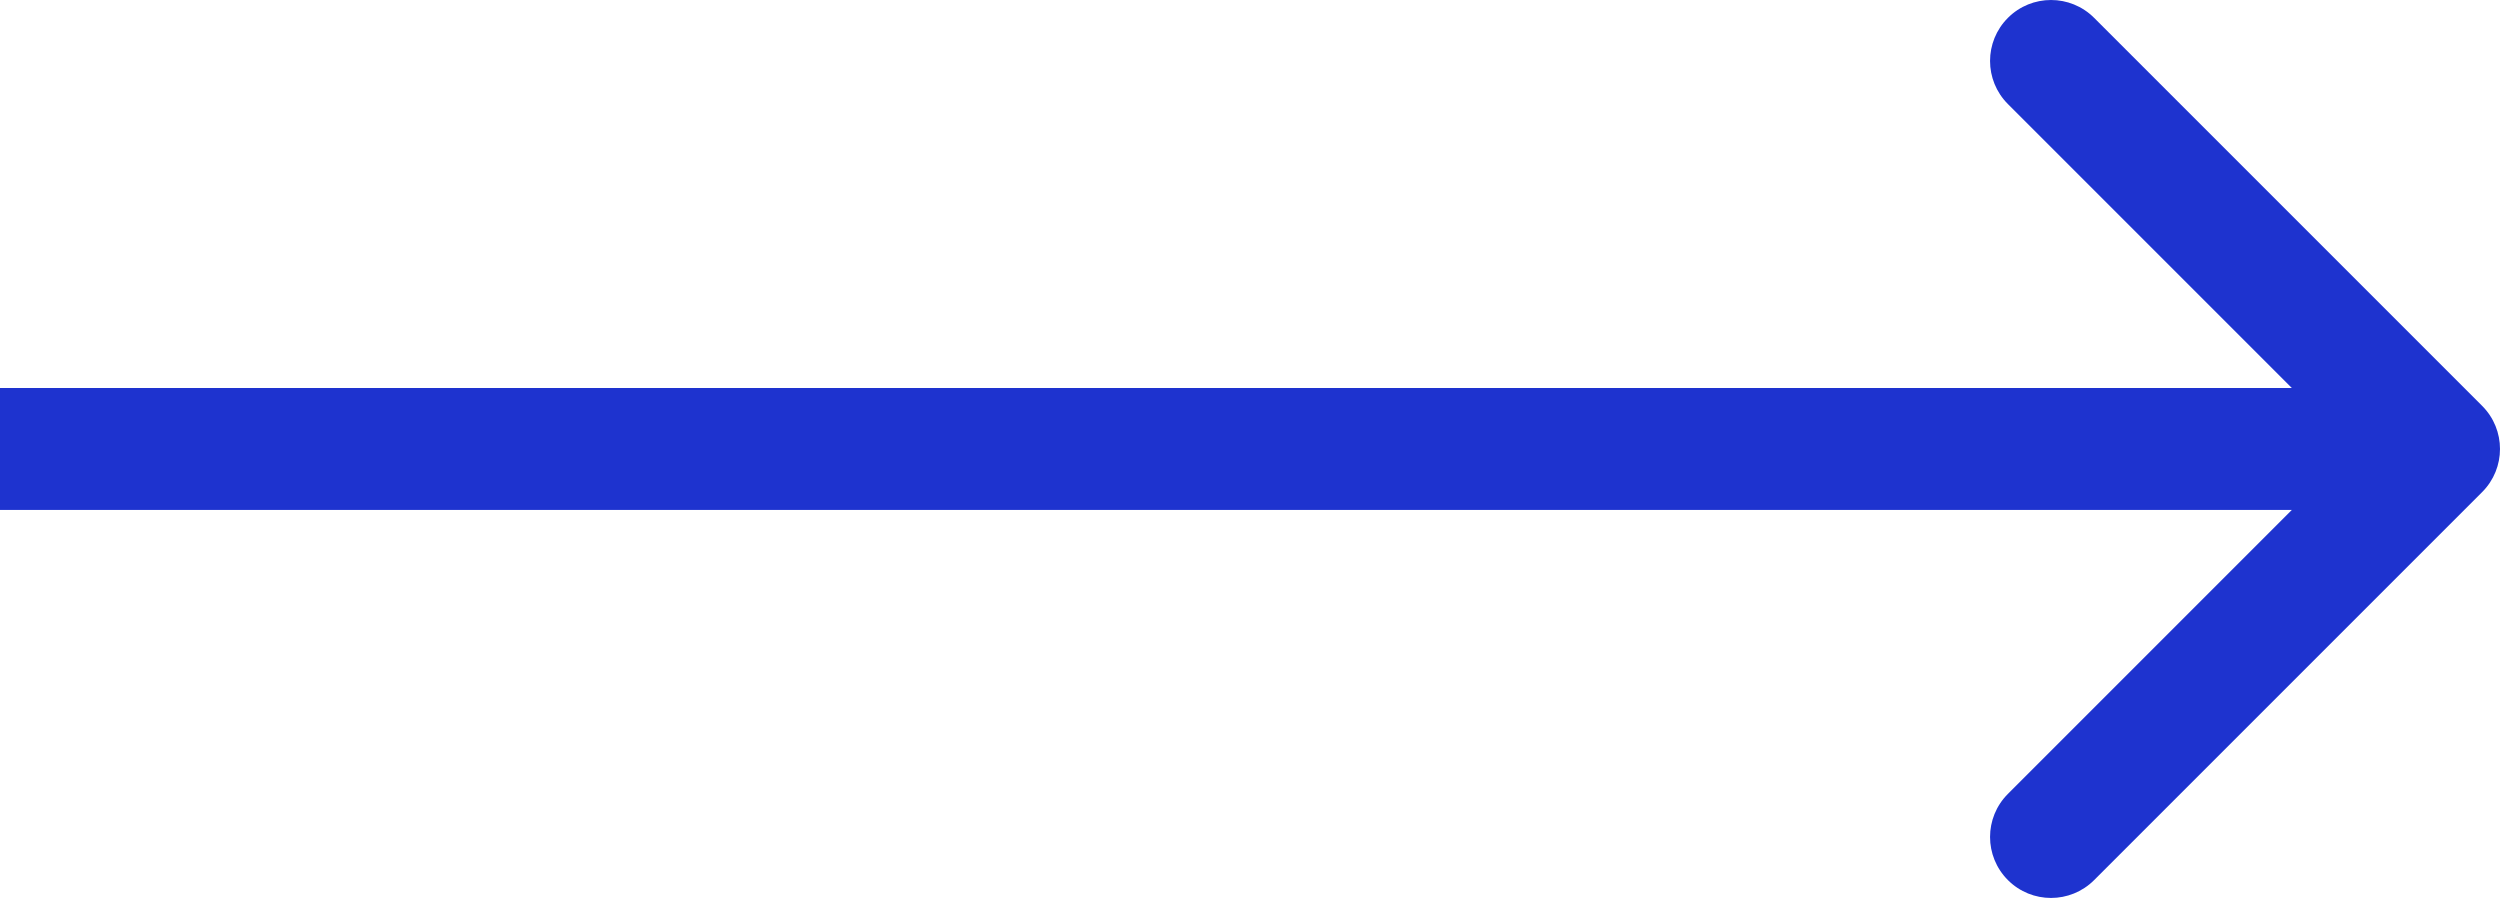<svg width="100" height="36" viewBox="0 0 100 36" fill="none" xmlns="http://www.w3.org/2000/svg">
<path d="M80.317 0.714C81.269 -0.238 82.813 -0.238 83.765 0.714L99.286 16.235C100.238 17.187 100.238 18.731 99.286 19.683L83.765 35.204C82.813 36.156 81.269 36.156 80.317 35.204C79.364 34.251 79.364 32.707 80.317 31.755L91.673 20.398H0V15.52H91.673L80.317 4.163C79.364 3.211 79.364 1.667 80.317 0.714Z" fill="#1E33CF"/>
</svg>
